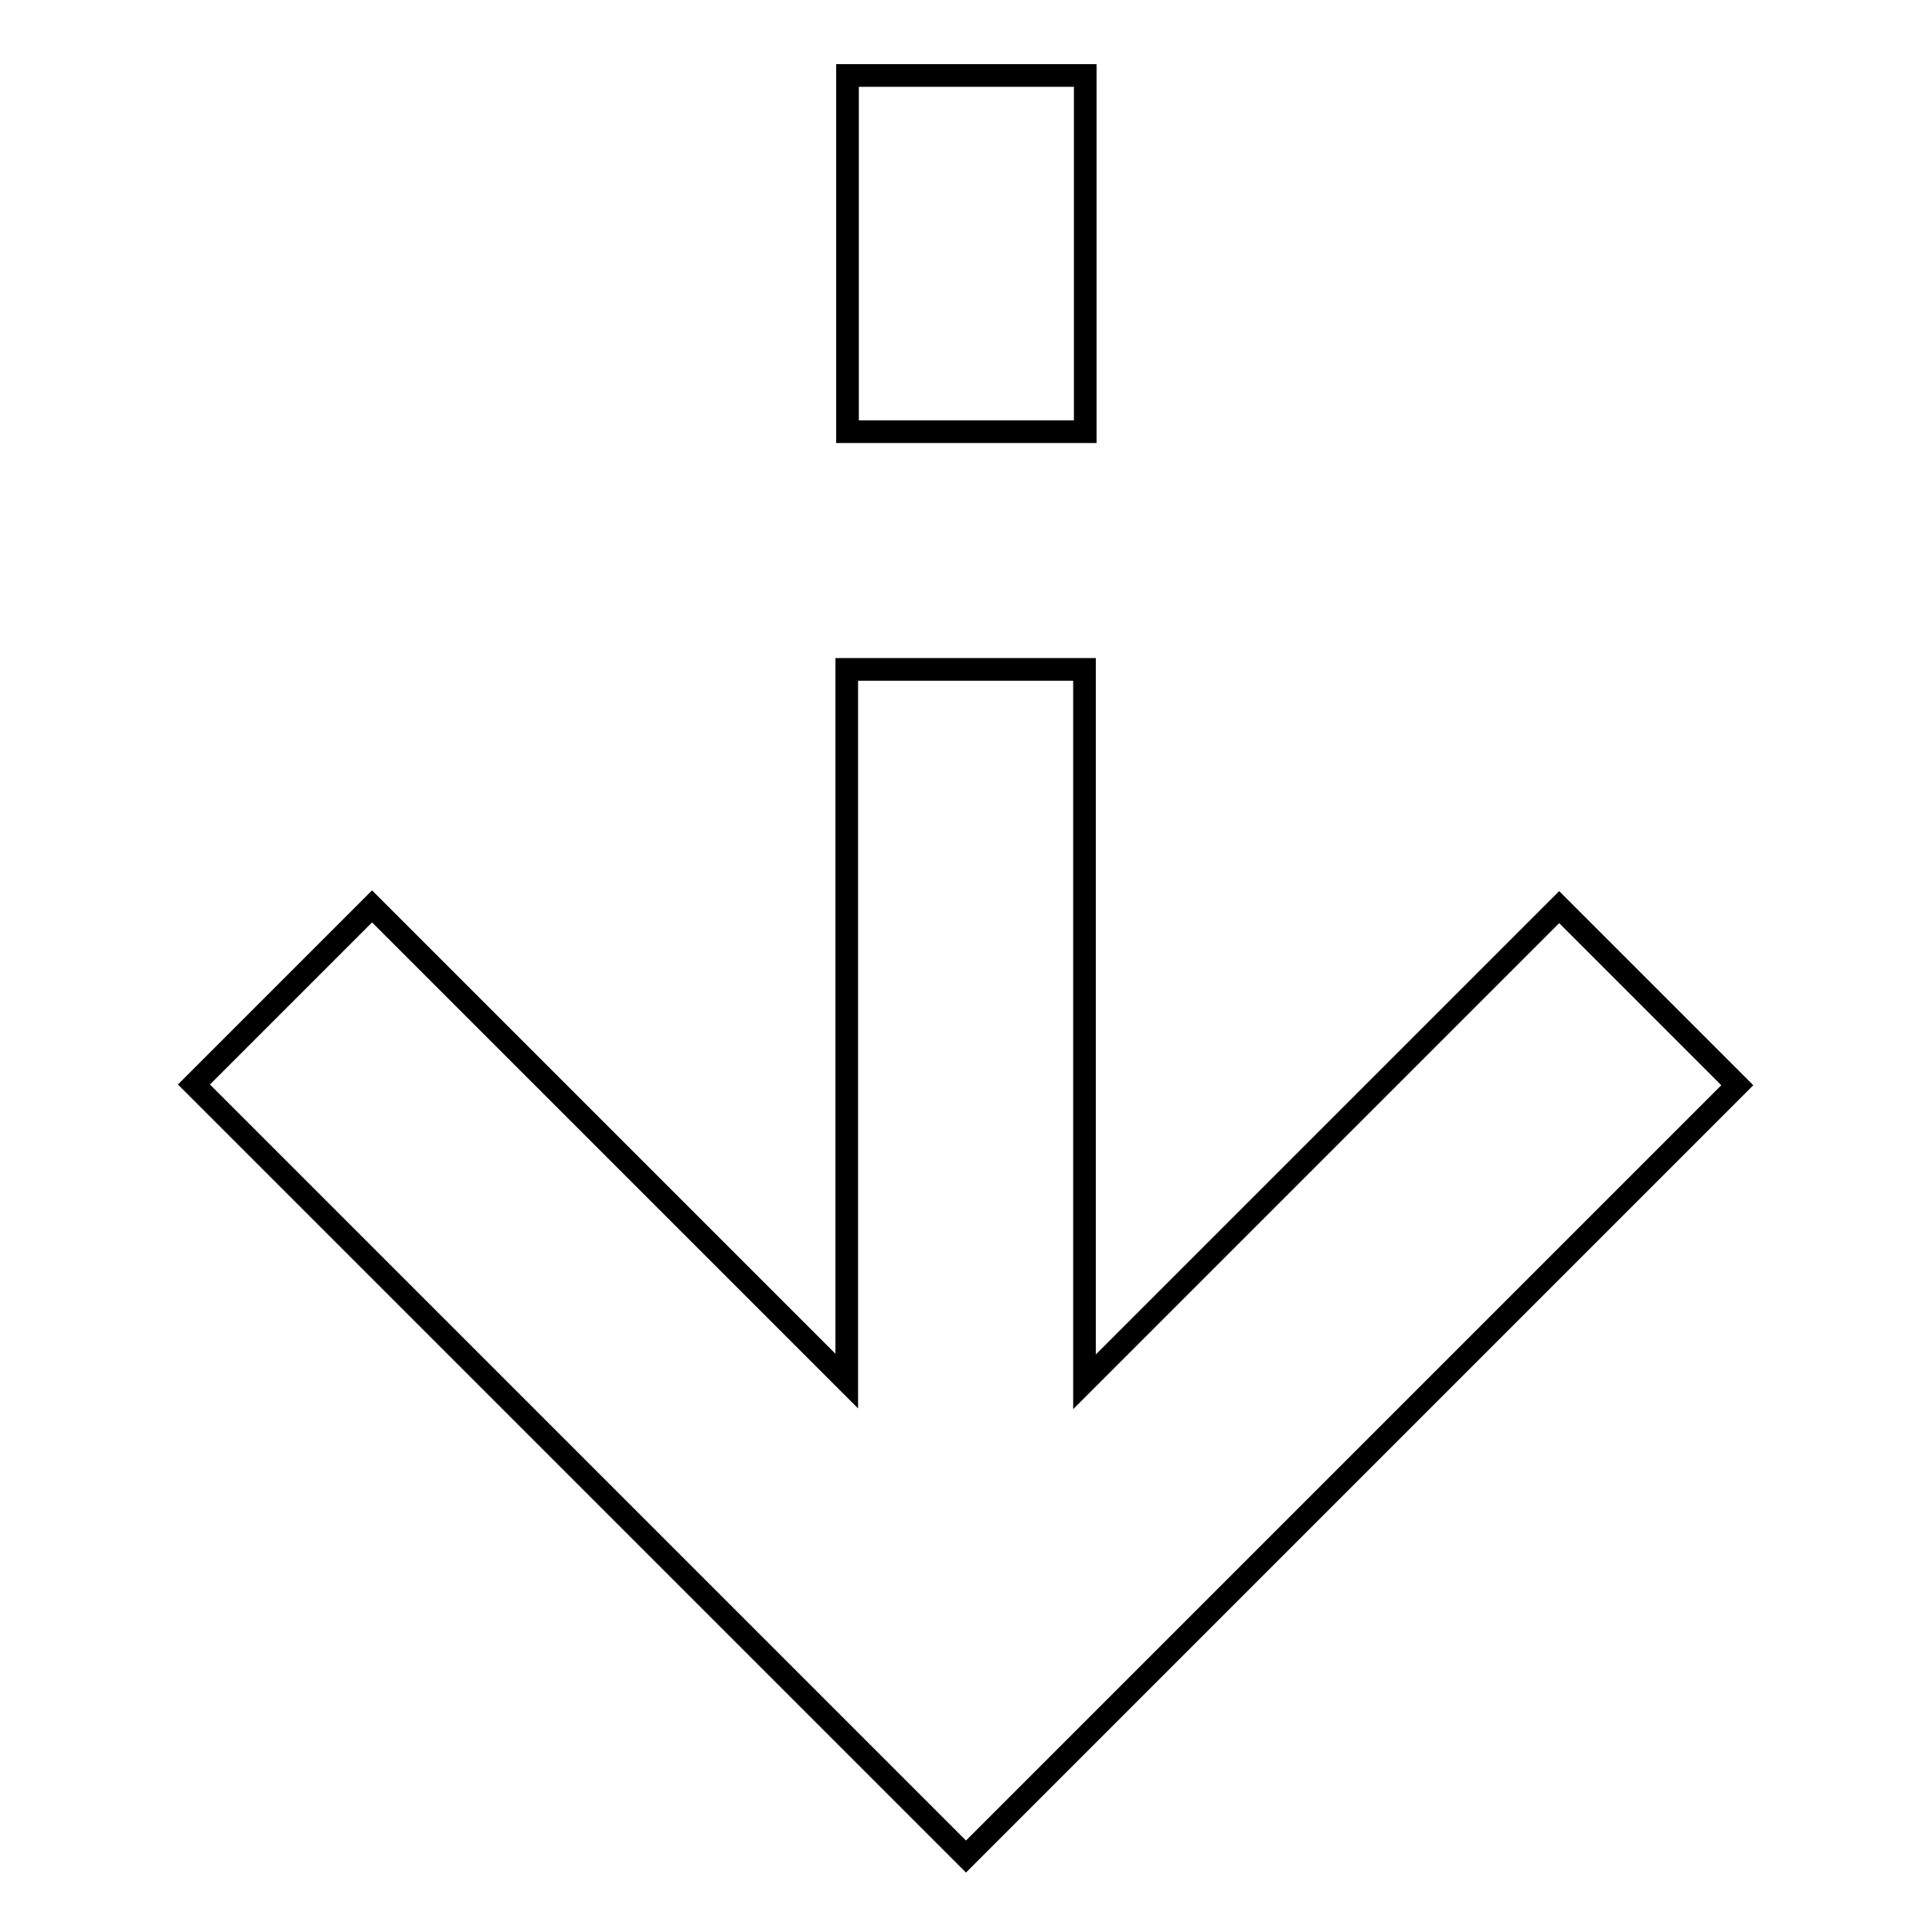 <?xml version="1.0" encoding="utf-8"?>
<!-- Svg Vector Icons : http://www.onlinewebfonts.com/icon -->
<!DOCTYPE svg PUBLIC "-//W3C//DTD SVG 1.1//EN" "http://www.w3.org/Graphics/SVG/1.1/DTD/svg11.dtd">
<svg version="1.1" xmlns="http://www.w3.org/2000/svg" xmlns:xlink="http://www.w3.org/1999/xlink" x="0px" y="0px" viewBox="0 0 256 256" enable-background="new 0 0 256 256" xml:space="preserve">
<g><g><path stroke-width="3" fill-opacity="0" stroke="#000000"  d="M151.6,222.4L151.6,222.4L128,246l-23.6-23.6l0,0l-78.7-78.7l23.6-23.6l62.9,62.9V88.7h31.5v94.4l62.9-62.9l23.6,23.6L151.6,222.4z M112.3,10h31.5v47.2h-31.5V10z"/></g></g>
</svg>